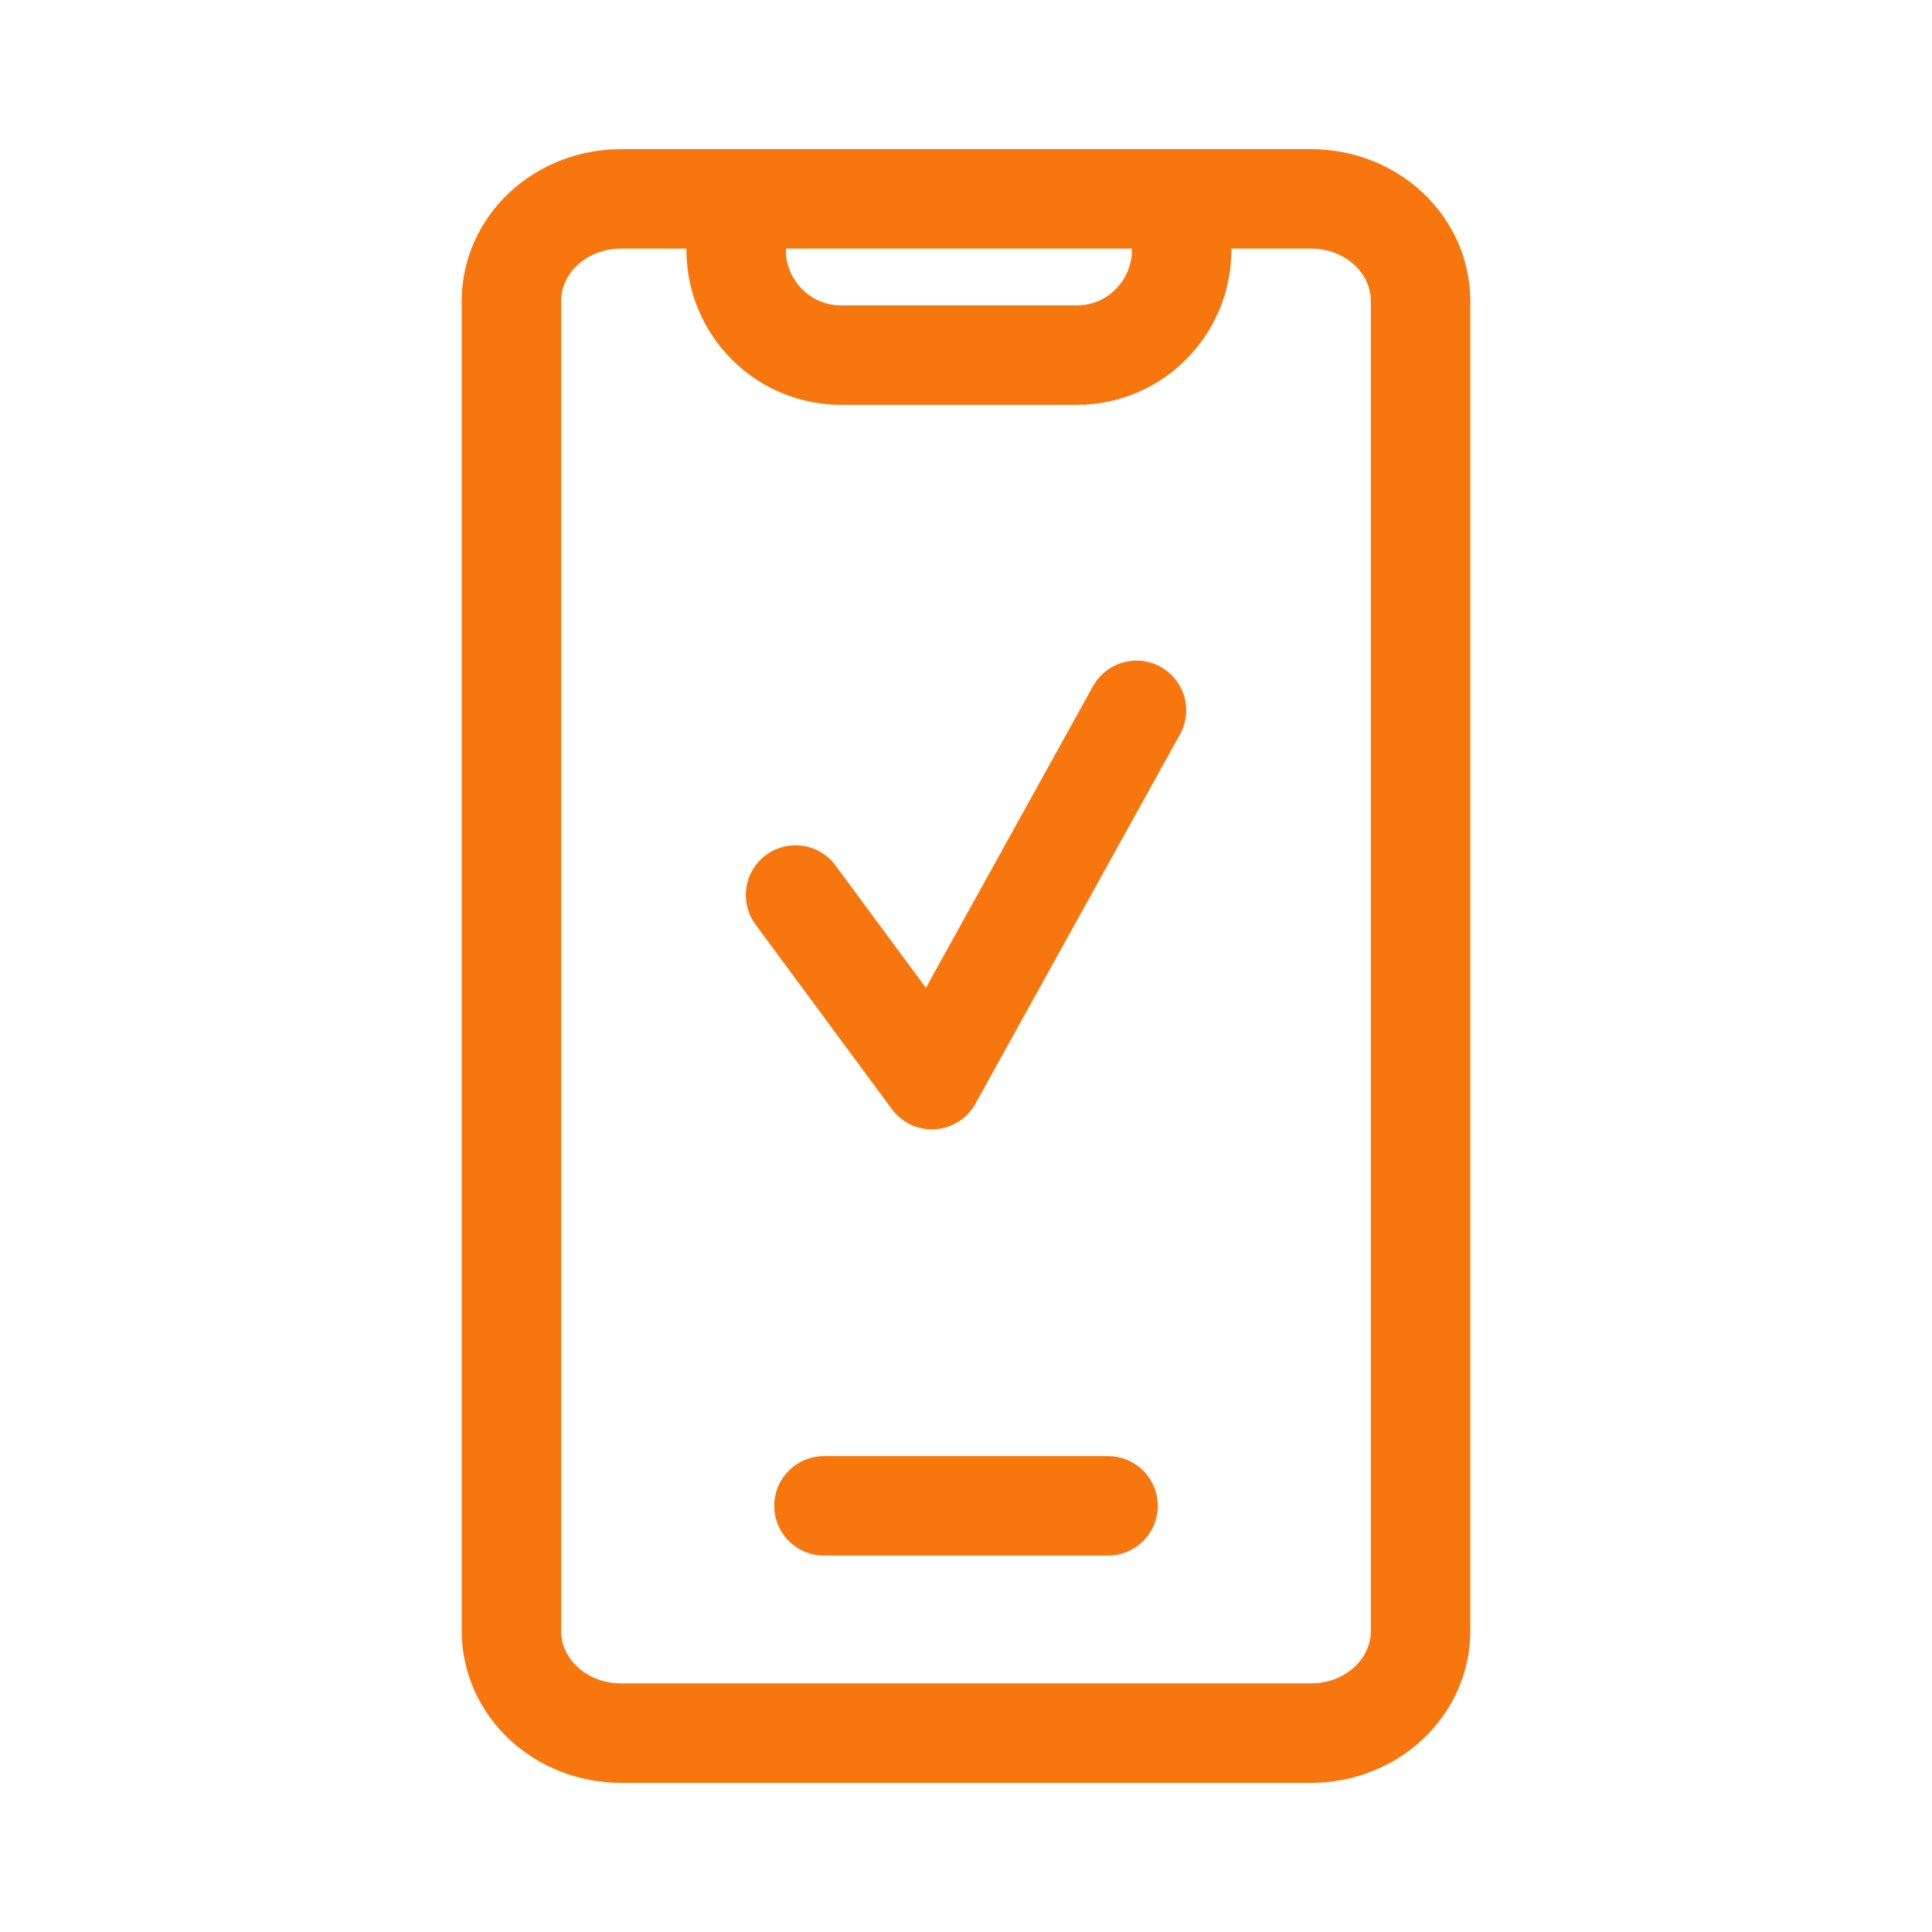 <svg width="68" height="68" viewBox="0 0 68 68" fill="none" xmlns="http://www.w3.org/2000/svg">
<path d="M46.16 61H21.84C20.823 60.997 19.848 60.618 19.129 59.948C18.41 59.277 18.004 58.368 18 57.419V10.581C18.004 9.632 18.41 8.723 19.129 8.052C19.848 7.381 20.823 7.003 21.84 7H46.16C47.177 7.003 48.152 7.381 48.871 8.052C49.59 8.723 49.996 9.632 50 10.581V57.419C49.996 58.368 49.59 59.277 48.871 59.948C48.152 60.618 47.177 60.997 46.16 61Z" stroke="#F7760D" stroke-width="3.5" stroke-miterlimit="10"/>
<path d="M29 53L39 53" stroke="#F7760D" stroke-width="3.5" stroke-linecap="round"/>
<path d="M28 31.501L32.8 38L40 25" stroke="#F7760D" stroke-width="3.5" stroke-linecap="round" stroke-linejoin="round"/>
<path d="M26 8V8C25.487 10.309 27.244 12.5 29.61 12.5H37.89C40.256 12.5 42.013 10.309 41.5 8V8" stroke="#F7760D" stroke-width="3.5"/>
</svg>
